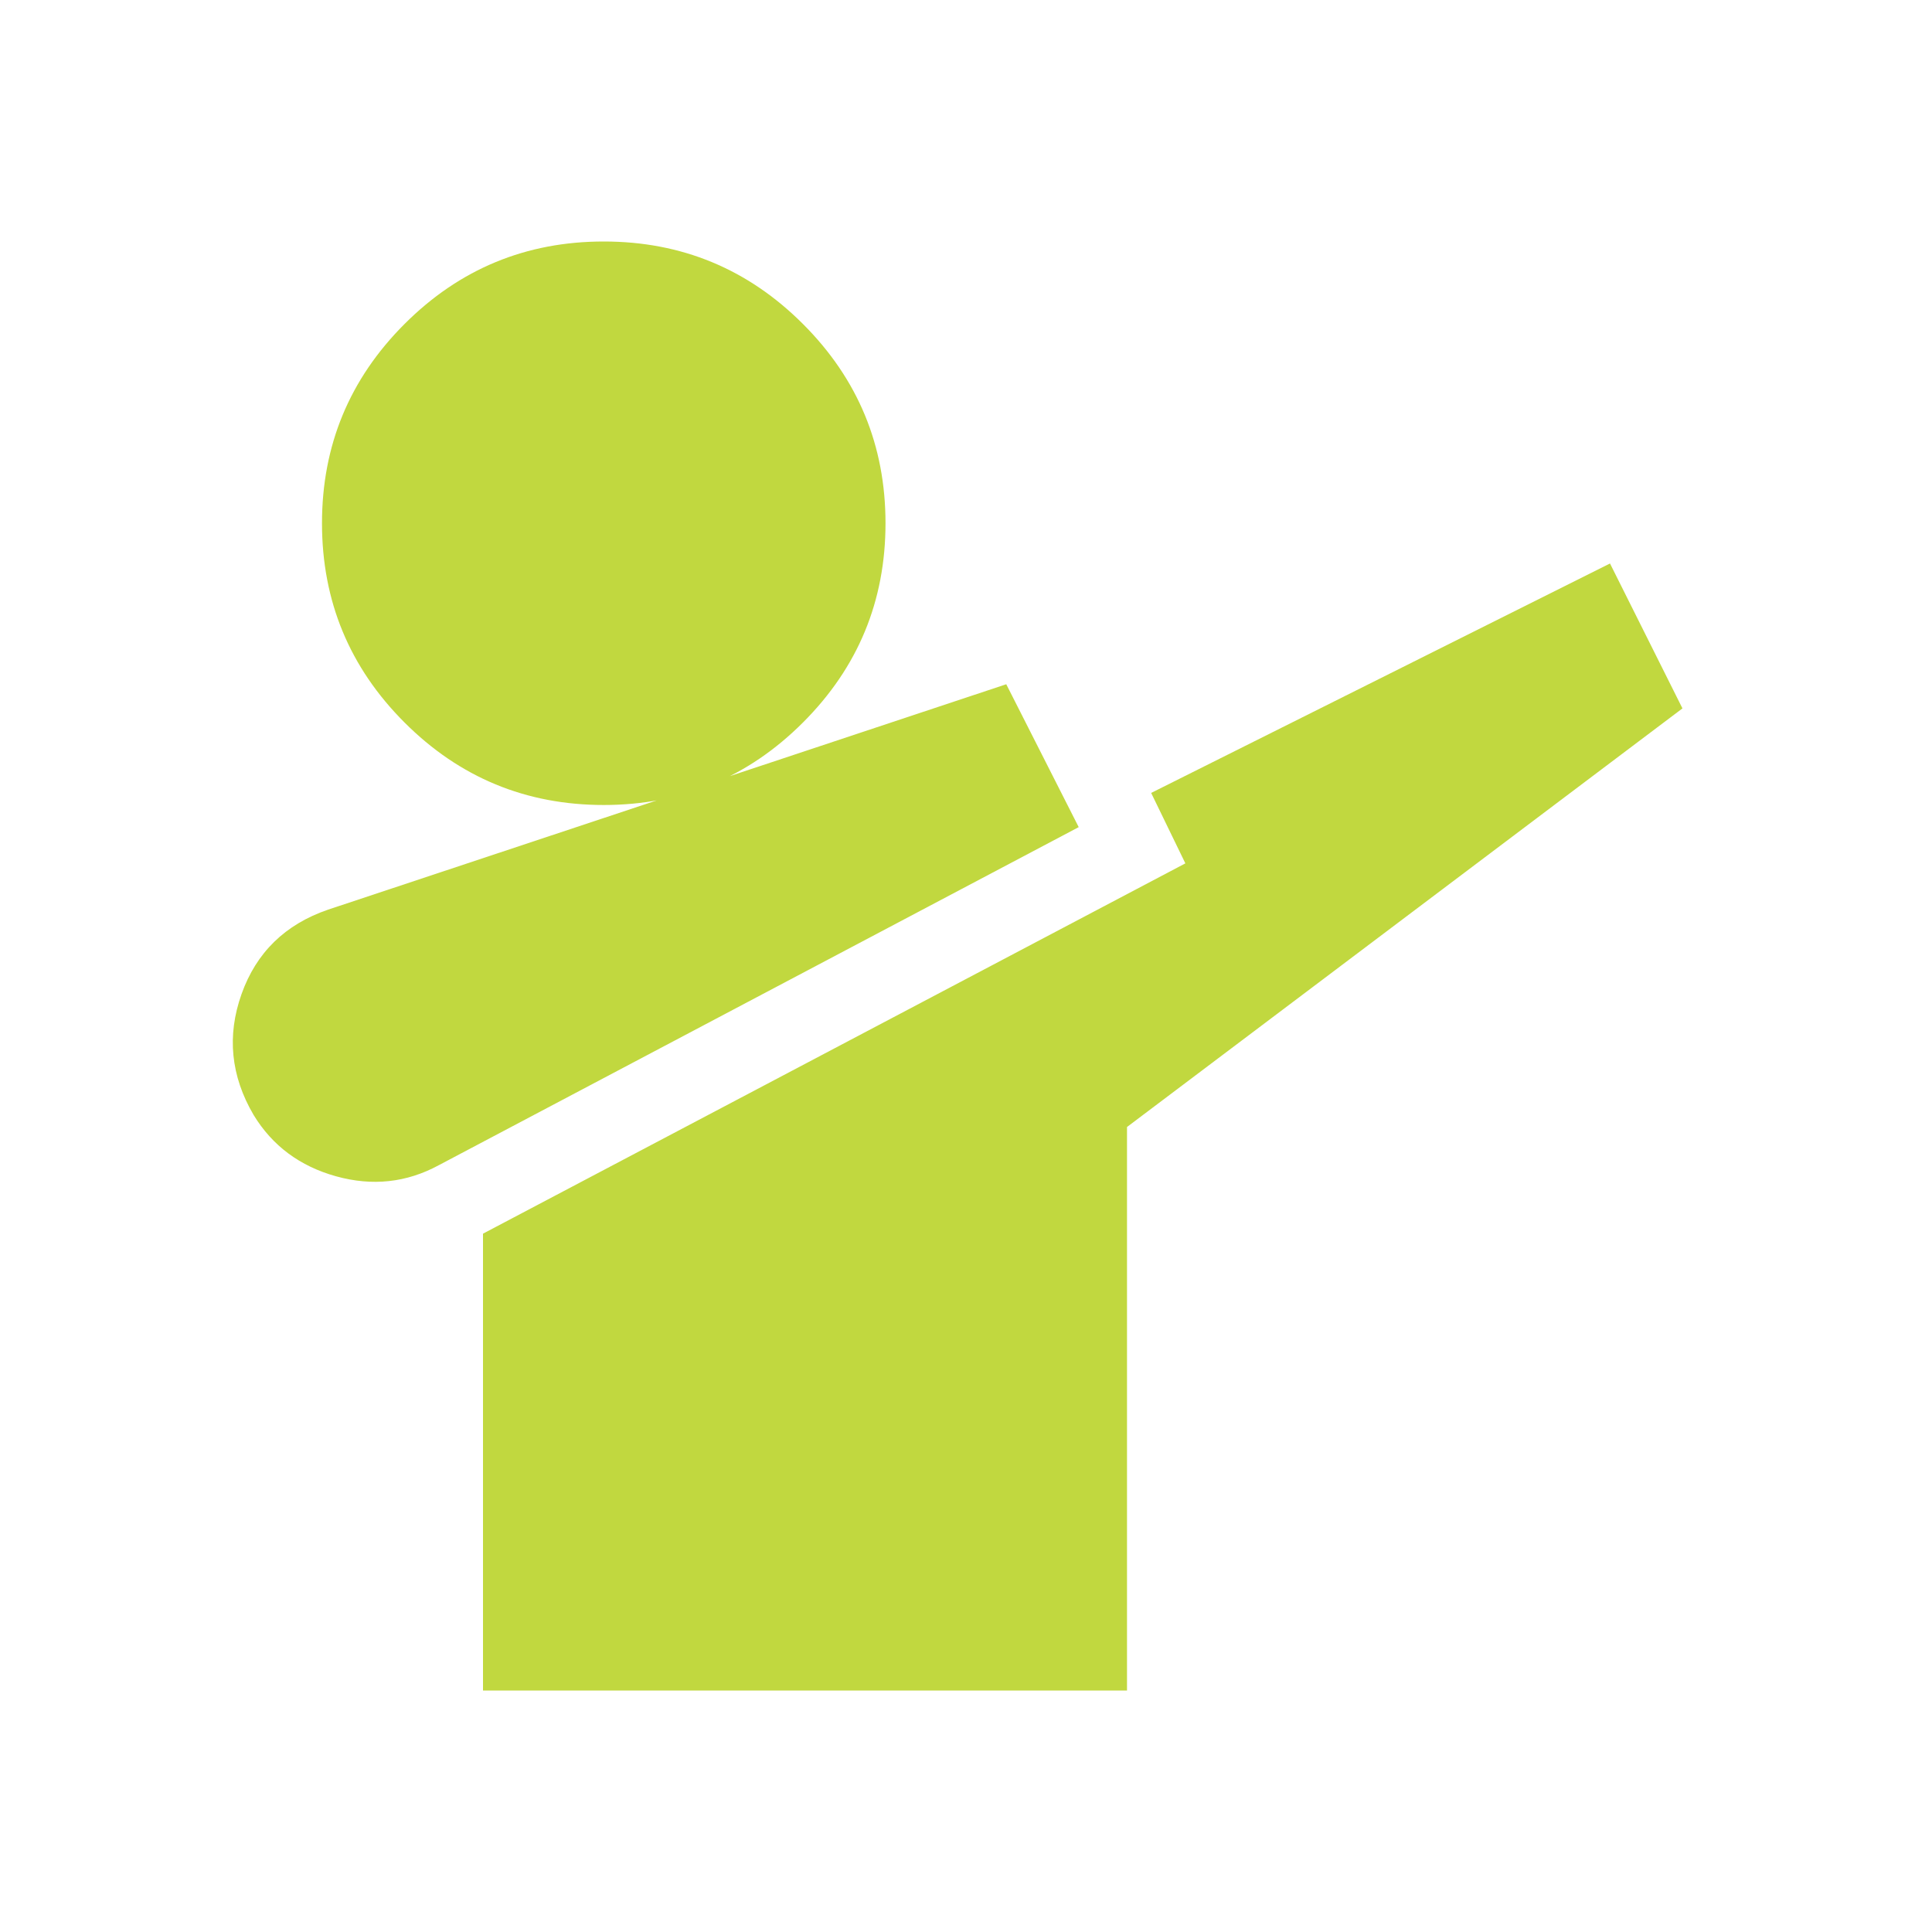 <svg width="146" height="146" viewBox="0 0 146 146" fill="none" xmlns="http://www.w3.org/2000/svg">
<path d="M33.154 88.056C30.721 89.374 28.135 89.653 25.398 88.893C22.66 88.132 20.582 86.586 19.163 84.254C17.439 81.314 17.135 78.272 18.25 75.129C19.365 71.986 21.545 69.857 24.79 68.742L76.042 51.708L81.517 62.506L33.154 88.056ZM36.5 127.75V93.227L89.577 65.244L86.992 59.921L121.667 42.583L127.142 53.533L85.167 85.167V127.75H36.5ZM45.625 60.833C39.744 60.833 34.726 58.755 30.569 54.598C26.412 50.441 24.333 45.422 24.333 39.542C24.333 33.661 26.412 28.642 30.569 24.485C34.726 20.328 39.744 18.25 45.625 18.25C51.505 18.25 56.524 20.328 60.681 24.485C64.838 28.642 66.917 33.661 66.917 39.542C66.917 45.422 64.838 50.441 60.681 54.598C56.524 58.755 51.505 60.833 45.625 60.833Z" fill="#C1D83F"/>
</svg>
